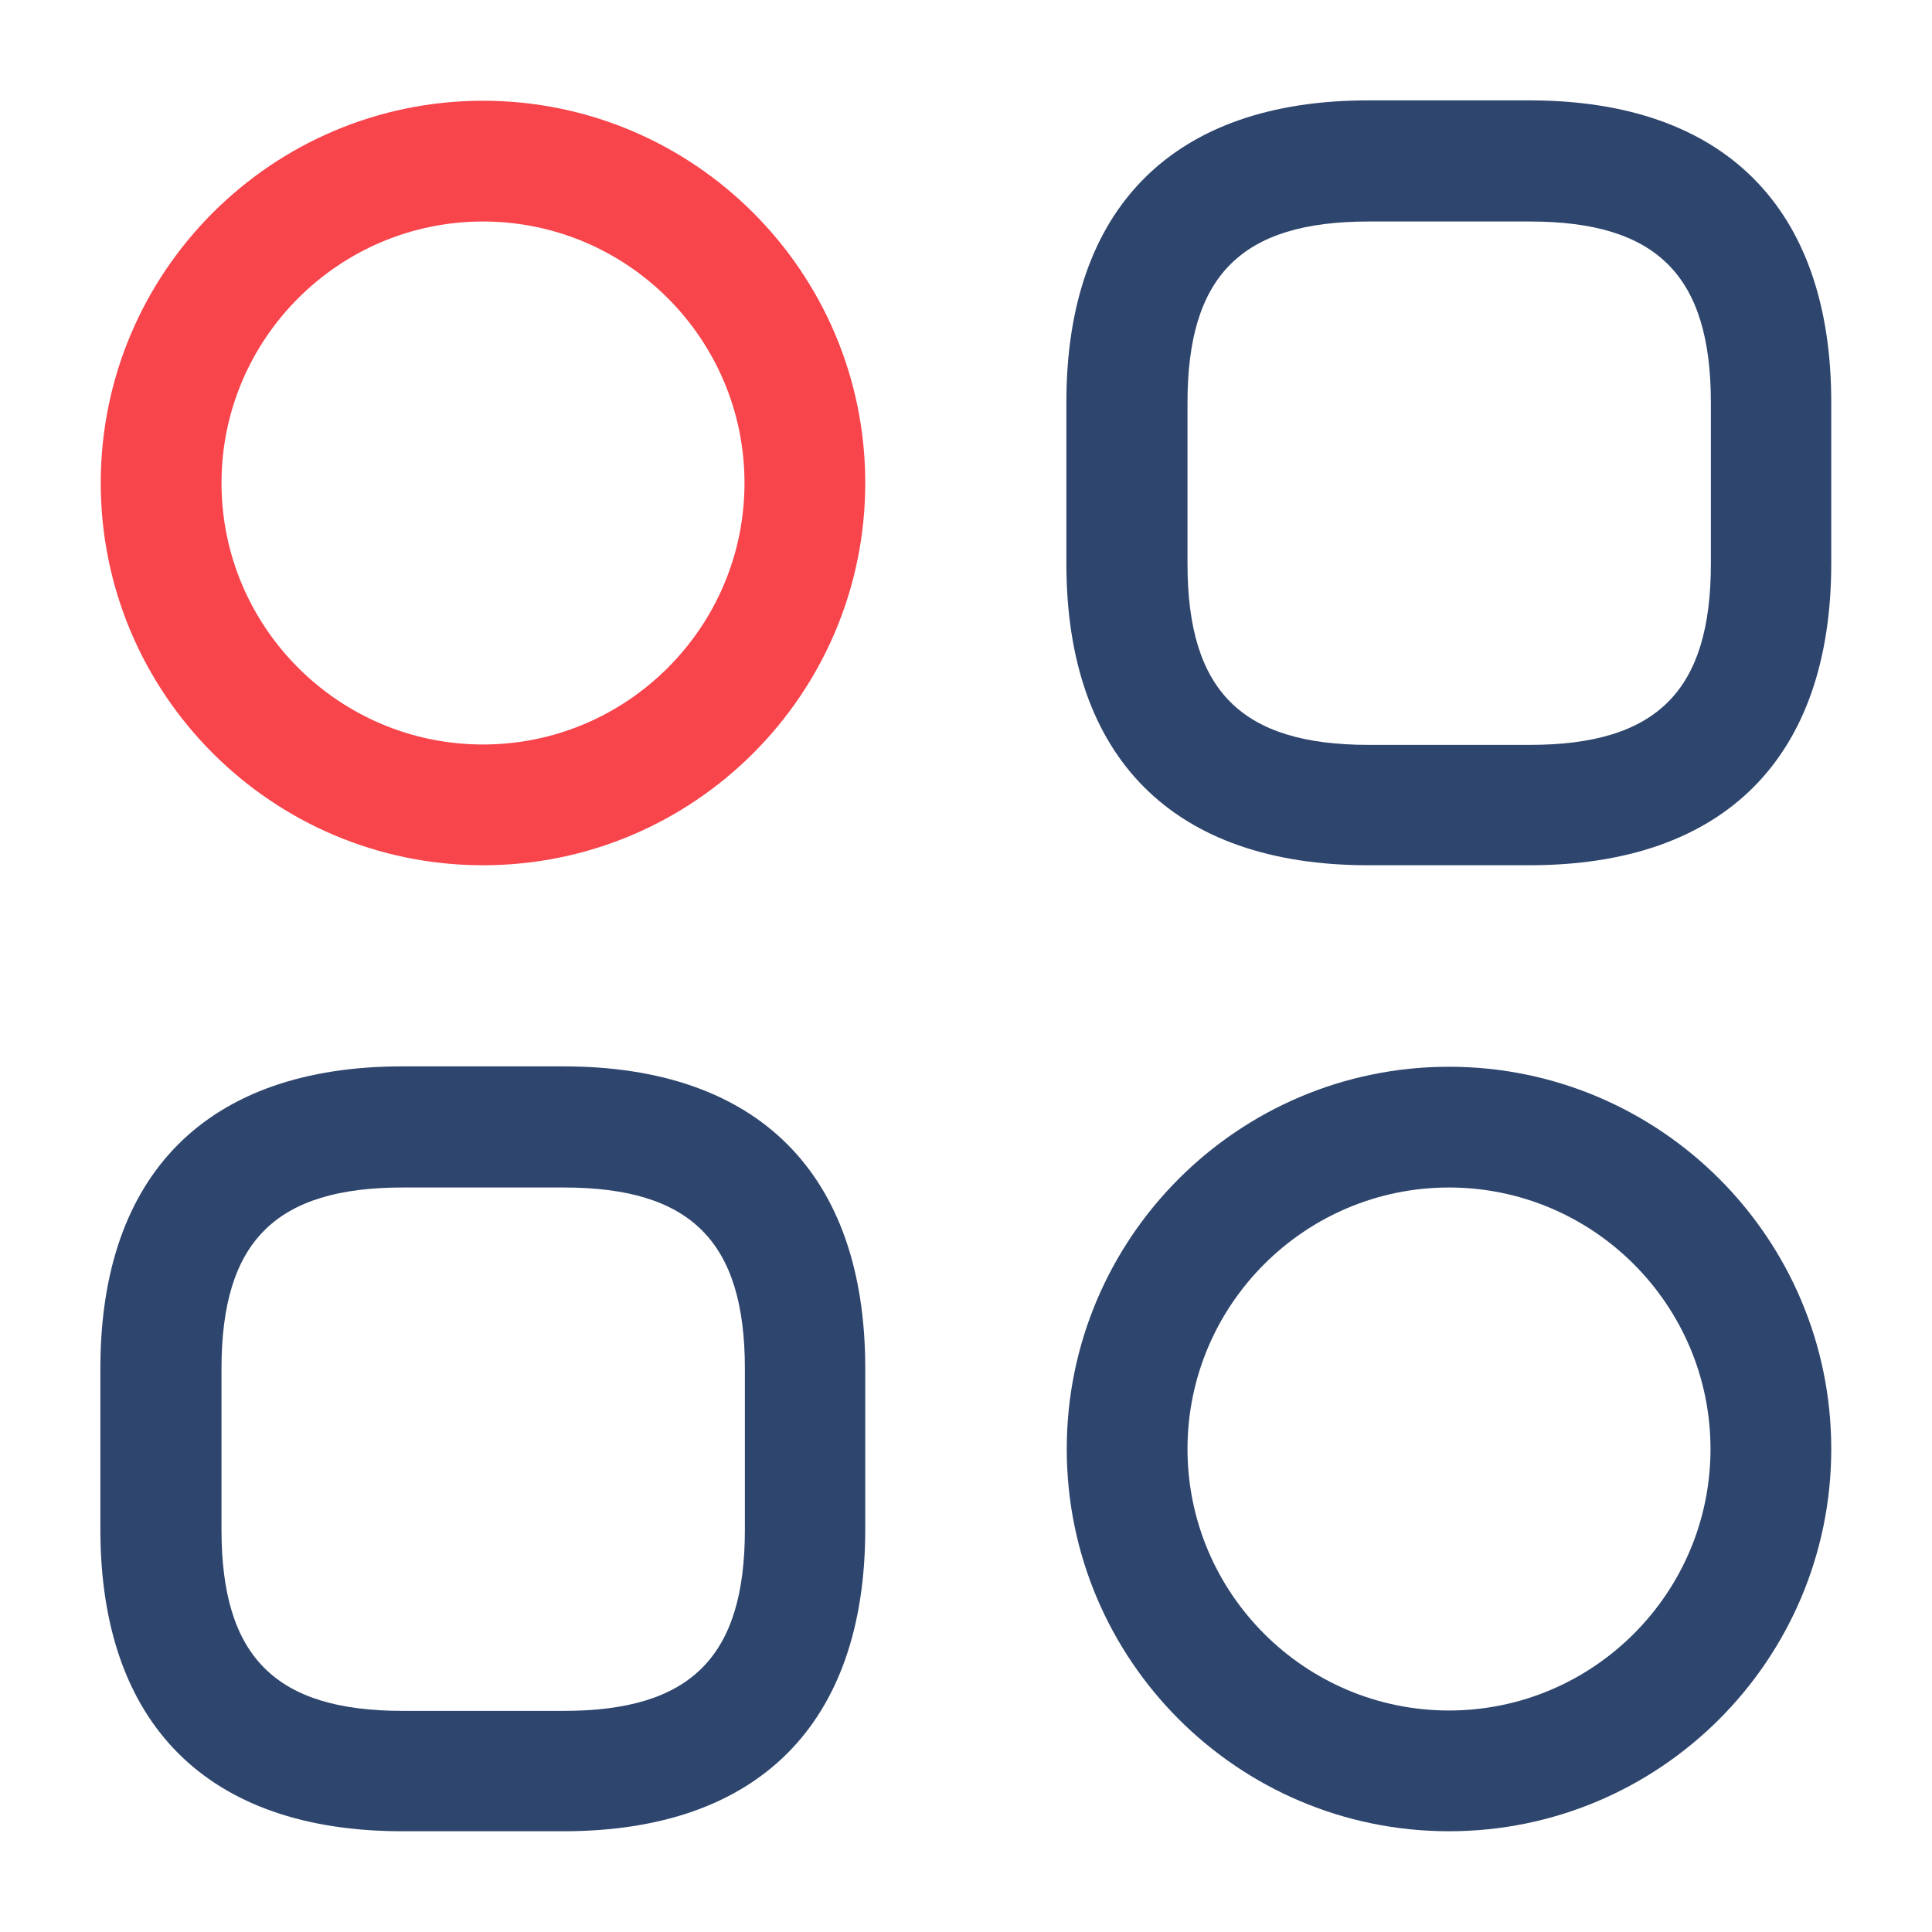<?xml version="1.0" encoding="UTF-8"?>
<svg id="Layer_1" xmlns="http://www.w3.org/2000/svg" version="1.1" viewBox="0 0 512 512">
  <!-- Generator: Adobe Illustrator 29.3.1, SVG Export Plug-In . SVG Version: 2.1.0 Build 151)  -->
  <defs>
    <style>
      .st0 {
        fill: #f8444b;
      }

      .st1 {
        fill: #2e456d;
      }
    </style>
  </defs>
  <path class="st1" d="M405.3,229.3h-42.7c-51.6,0-80-28.4-80-80v-42.7c0-51.6,28.4-80,80-80h42.7c51.6,0,80,28.4,80,80v42.7c0,51.6-28.4,80-80,80ZM362.7,58.7c-33.7,0-48,14.3-48,48v42.7c0,33.7,14.3,48,48,48h42.7c33.7,0,48-14.3,48-48v-42.7c0-33.7-14.3-48-48-48,0,0-42.7,0-42.7,0Z"/>
  <path class="st1" d="M149.3,485.3h-42.7c-51.6,0-80-28.4-80-80v-42.7c0-51.6,28.4-80,80-80h42.7c51.6,0,80,28.4,80,80v42.7c0,51.6-28.4,80-80,80ZM106.7,314.7c-33.7,0-48,14.3-48,48v42.7c0,33.7,14.3,48,48,48h42.7c33.7,0,48-14.3,48-48v-42.7c0-33.7-14.3-48-48-48h-42.7Z"/>
  <path class="st0" d="M128,229.3c-55.9,0-101.3-45.4-101.3-101.3S72.1,26.7,128,26.7s101.3,45.4,101.3,101.3-45.4,101.3-101.3,101.3ZM128,58.7c-38.2,0-69.3,31.1-69.3,69.3s31.1,69.3,69.3,69.3,69.3-31.1,69.3-69.3-31.1-69.3-69.3-69.3Z"/>
  <path class="st1" d="M384,485.3c-55.9,0-101.3-45.4-101.3-101.3s45.4-101.3,101.3-101.3,101.3,45.4,101.3,101.3-45.4,101.3-101.3,101.3ZM384,314.7c-38.2,0-69.3,31.1-69.3,69.3s31.1,69.3,69.3,69.3,69.3-31.1,69.3-69.3-31.1-69.3-69.3-69.3Z"/>
</svg>